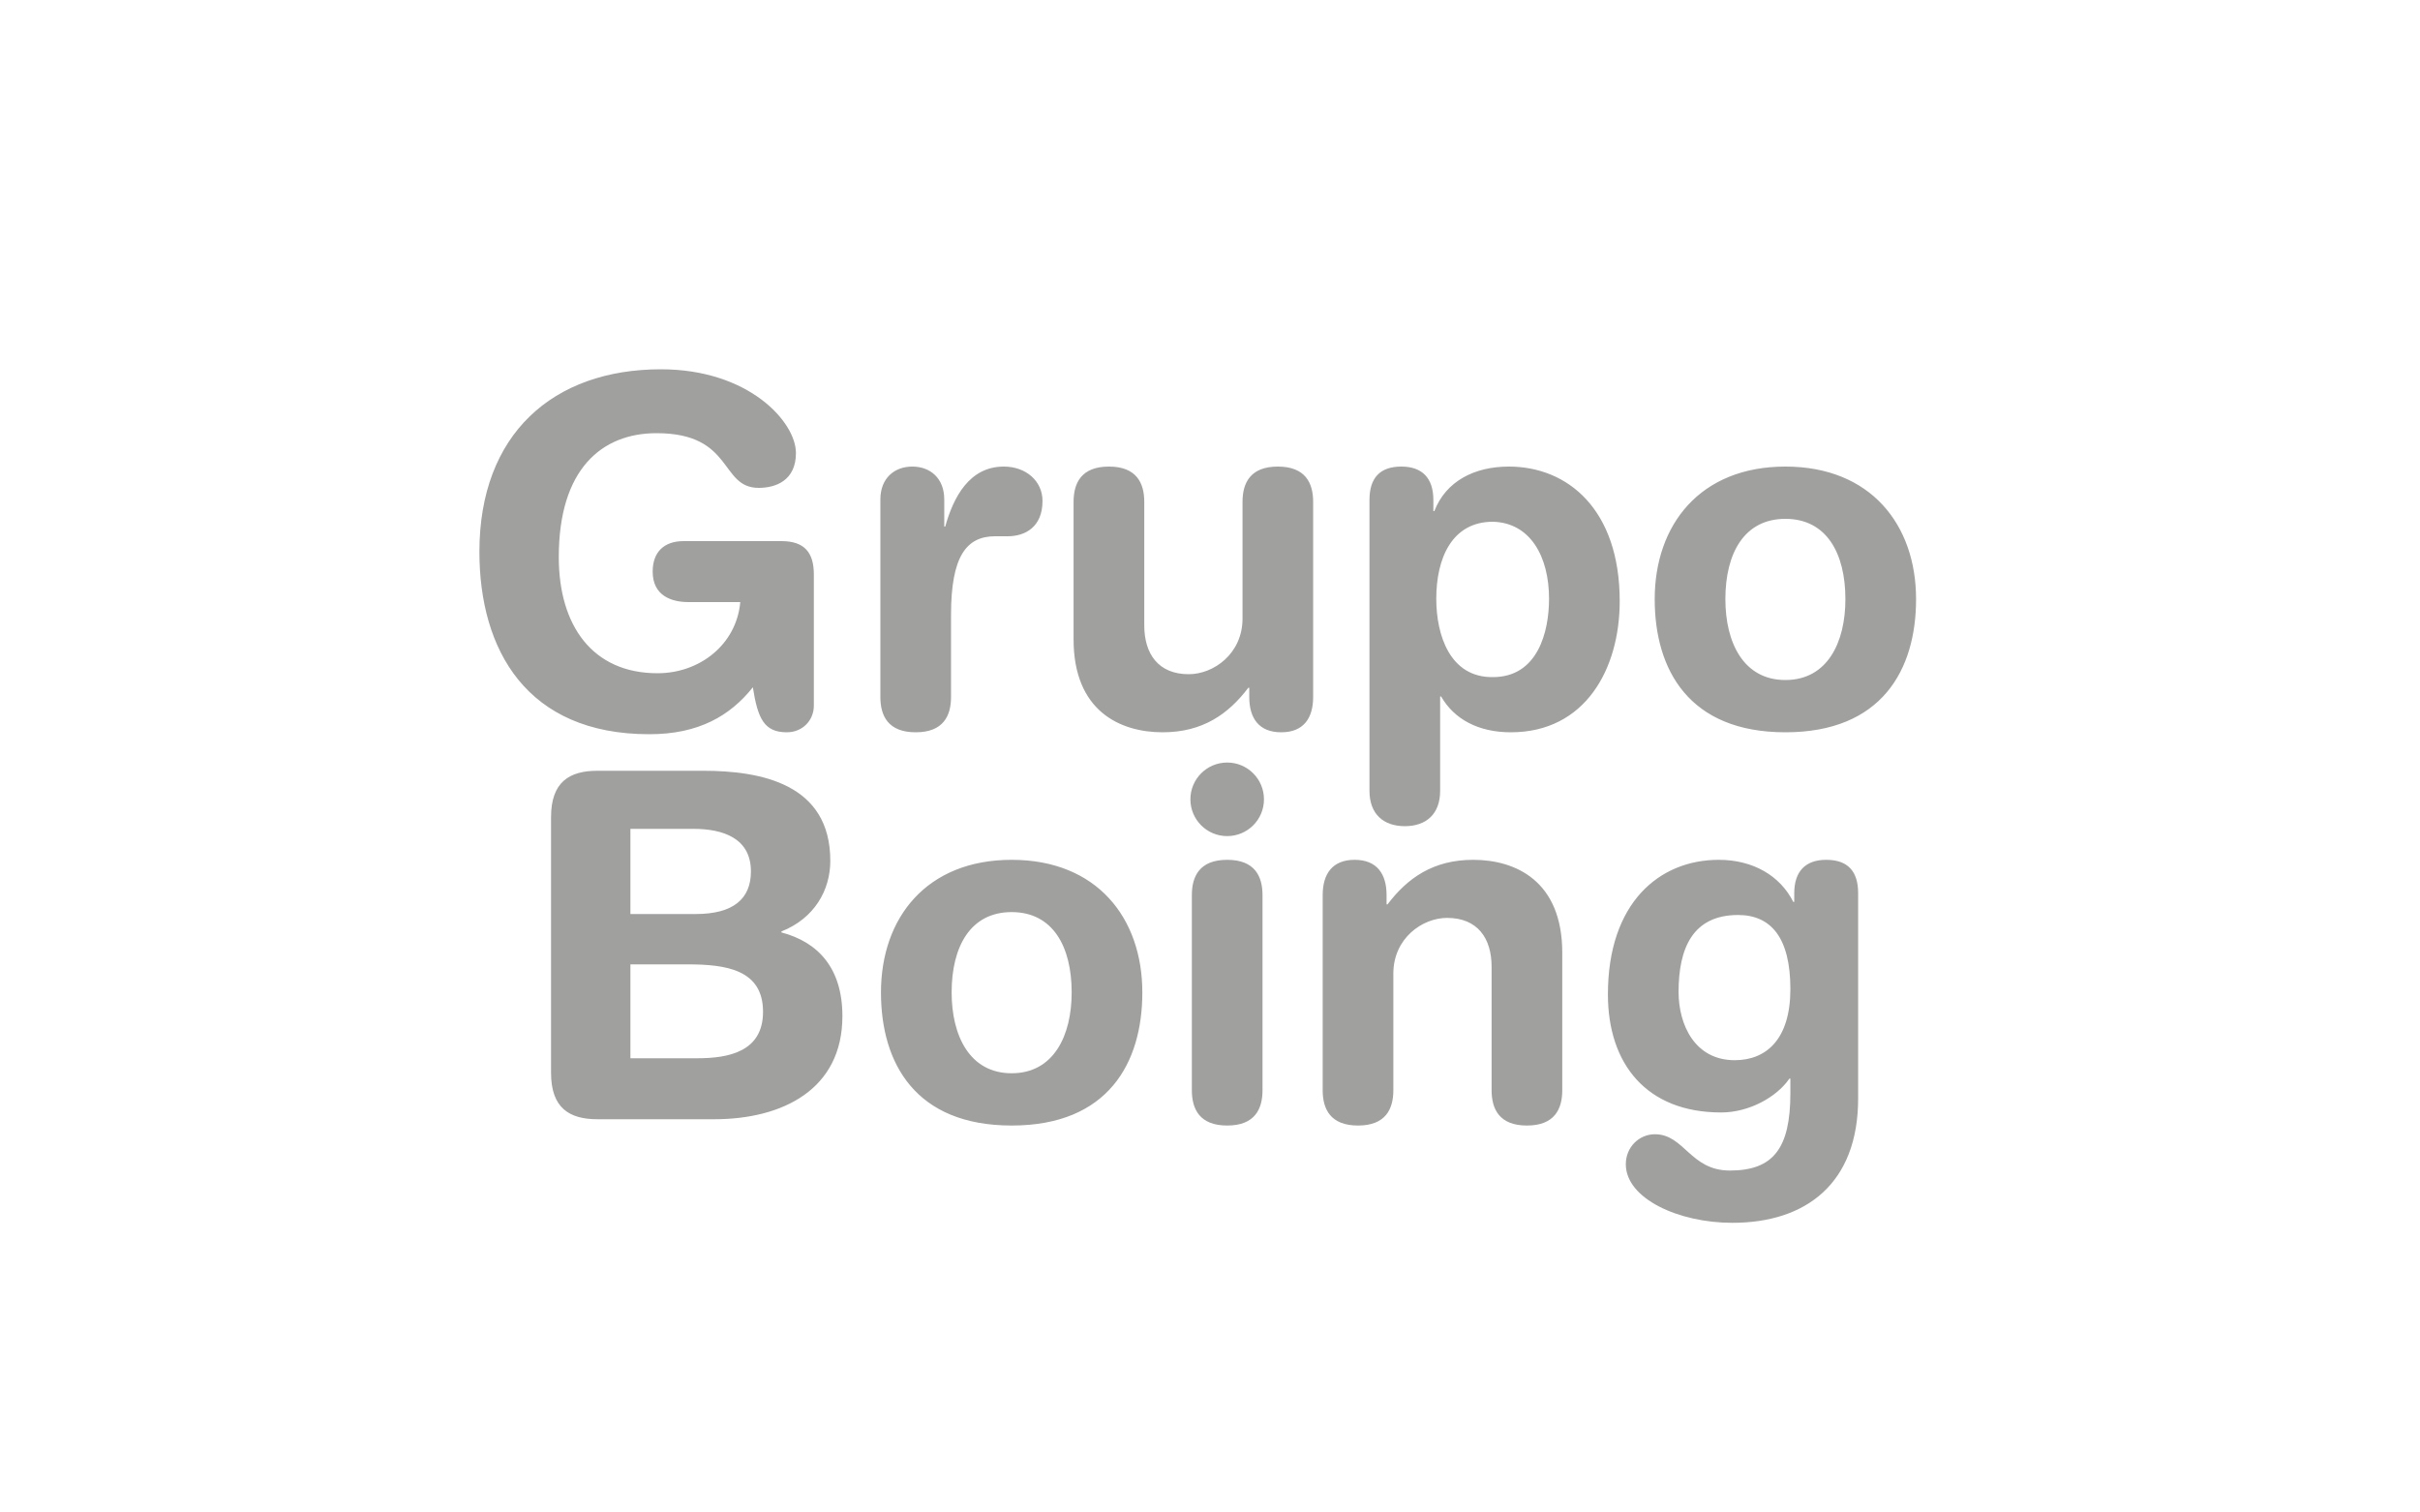 <svg width="80" height="50" viewBox="0 0 80 50" fill="none" xmlns="http://www.w3.org/2000/svg">
<rect width="80" height="50" fill="white"/>
<path d="M26.904 18.992V23.328C26.904 23.808 26.536 24.208 26.008 24.208C25.256 24.208 25.048 23.744 24.888 22.72C24.136 23.664 23.096 24.272 21.464 24.272C17.4 24.272 15.848 21.472 15.848 18.24C15.848 14.352 18.28 12.208 21.848 12.208C24.76 12.208 26.312 13.952 26.312 14.976C26.312 15.888 25.64 16.128 25.08 16.128C23.784 16.128 24.264 14.32 21.704 14.32C19.896 14.32 18.472 15.504 18.472 18.416C18.472 20.688 19.592 22.256 21.736 22.256C23.128 22.256 24.344 21.312 24.472 19.904H22.76C22.2 19.904 21.576 19.696 21.576 18.896C21.576 18.256 21.944 17.888 22.6 17.888H25.832C26.6 17.888 26.904 18.272 26.904 18.992ZM29.103 23.04V16.512C29.103 15.808 29.567 15.424 30.159 15.424C30.751 15.424 31.215 15.808 31.215 16.512V17.408H31.247C31.519 16.432 32.047 15.424 33.183 15.424C33.919 15.424 34.463 15.904 34.463 16.56C34.463 17.424 33.887 17.728 33.311 17.728H32.895C31.951 17.728 31.439 18.384 31.439 20.32V23.04C31.439 23.664 31.183 24.208 30.271 24.208C29.359 24.208 29.103 23.664 29.103 23.04ZM43.41 16.592V23.04C43.41 23.744 43.09 24.208 42.355 24.208C41.618 24.208 41.298 23.744 41.298 23.04V22.736H41.267C40.611 23.6 39.763 24.208 38.434 24.208C37.026 24.208 35.49 23.504 35.49 21.136V16.592C35.49 15.968 35.746 15.424 36.658 15.424C37.571 15.424 37.827 15.968 37.827 16.592V20.672C37.827 21.616 38.291 22.288 39.298 22.288C40.114 22.288 41.075 21.616 41.075 20.448V16.592C41.075 15.968 41.331 15.424 42.242 15.424C43.154 15.424 43.41 15.968 43.41 16.592ZM45.272 26.144V16.528C45.272 15.808 45.608 15.424 46.328 15.424C47.016 15.424 47.384 15.808 47.384 16.528V16.896H47.416C47.8 15.904 48.744 15.424 49.88 15.424C51.832 15.424 53.544 16.848 53.544 19.872C53.544 22.112 52.408 24.208 49.944 24.208C48.872 24.208 48.072 23.776 47.64 23.024H47.608V26.144C47.608 26.912 47.144 27.312 46.44 27.312C45.736 27.312 45.272 26.912 45.272 26.144ZM51.208 19.792C51.208 18.416 50.6 17.28 49.352 17.248C47.992 17.248 47.48 18.464 47.48 19.792C47.48 20.992 47.928 22.4 49.352 22.384C50.84 22.384 51.208 20.88 51.208 19.792ZM57.037 19.808C57.037 21.232 57.629 22.48 59.021 22.48C60.413 22.48 61.005 21.232 61.005 19.808C61.005 18.288 60.381 17.152 59.021 17.152C57.661 17.152 57.037 18.288 57.037 19.808ZM54.701 19.808C54.701 17.344 56.205 15.424 59.021 15.424C61.837 15.424 63.341 17.344 63.341 19.808C63.341 22.144 62.205 24.208 59.021 24.208C55.837 24.208 54.701 22.144 54.701 19.808Z" fill="#A0A09F"/>
<path d="M18.216 35.464V27.016C18.216 25.848 18.824 25.48 19.752 25.48H23.24C25.16 25.48 27.448 25.912 27.448 28.456C27.448 29.432 26.92 30.36 25.832 30.792V30.824C27.048 31.144 27.848 32.008 27.848 33.592C27.848 36.008 25.88 37 23.608 37H19.752C18.824 37 18.216 36.632 18.216 35.464ZM20.84 31.88V34.984H23.048C24.072 34.984 25.224 34.776 25.224 33.448C25.224 32.056 24.008 31.88 22.728 31.88H20.84ZM20.84 27.4V30.216H23C24.232 30.216 24.824 29.72 24.824 28.808C24.824 27.704 23.896 27.4 22.92 27.4H20.84ZM31.459 32.808C31.459 34.232 32.051 35.48 33.443 35.48C34.835 35.48 35.427 34.232 35.427 32.808C35.427 31.288 34.803 30.152 33.443 30.152C32.083 30.152 31.459 31.288 31.459 32.808ZM29.123 32.808C29.123 30.344 30.627 28.424 33.443 28.424C36.259 28.424 37.763 30.344 37.763 32.808C37.763 35.144 36.627 37.208 33.443 37.208C30.259 37.208 29.123 35.144 29.123 32.808ZM39.4 36.04V29.592C39.4 28.968 39.656 28.424 40.568 28.424C41.48 28.424 41.736 28.968 41.736 29.592V36.04C41.736 36.664 41.48 37.208 40.568 37.208C39.656 37.208 39.4 36.664 39.4 36.04ZM39.352 26.424C39.352 25.752 39.896 25.208 40.568 25.208C41.24 25.208 41.784 25.752 41.784 26.424C41.784 27.096 41.24 27.64 40.568 27.64C39.896 27.64 39.352 27.096 39.352 26.424ZM43.725 36.04V29.592C43.725 28.888 44.045 28.424 44.781 28.424C45.517 28.424 45.837 28.888 45.837 29.592V29.896H45.869C46.525 29.032 47.373 28.424 48.701 28.424C50.109 28.424 51.645 29.128 51.645 31.496V36.04C51.645 36.664 51.389 37.208 50.477 37.208C49.565 37.208 49.309 36.664 49.309 36.04V31.96C49.309 31.016 48.845 30.344 47.837 30.344C47.021 30.344 46.061 31.016 46.061 32.184V36.04C46.061 36.664 45.805 37.208 44.893 37.208C43.981 37.208 43.725 36.664 43.725 36.04ZM55.49 32.792C55.49 33.864 56.018 35.048 57.346 35.048C58.386 35.048 59.186 34.36 59.186 32.696C59.186 31 58.546 30.248 57.458 30.248C55.954 30.248 55.49 31.352 55.49 32.792ZM61.426 29.528V36.312C61.426 39.128 59.698 40.424 57.266 40.424C55.49 40.424 53.746 39.624 53.746 38.488C53.746 37.912 54.194 37.496 54.706 37.496C55.682 37.496 55.874 38.696 57.186 38.696C58.61 38.696 59.186 37.976 59.186 36.136V35.656H59.154C58.738 36.264 57.826 36.776 56.898 36.776C54.434 36.776 53.154 35.176 53.154 32.872C53.154 29.848 54.85 28.424 56.818 28.424C57.954 28.424 58.85 28.952 59.282 29.816H59.314V29.528C59.314 28.808 59.682 28.424 60.37 28.424C61.09 28.424 61.426 28.808 61.426 29.528Z" fill="#A0A09F"/>
</svg>
